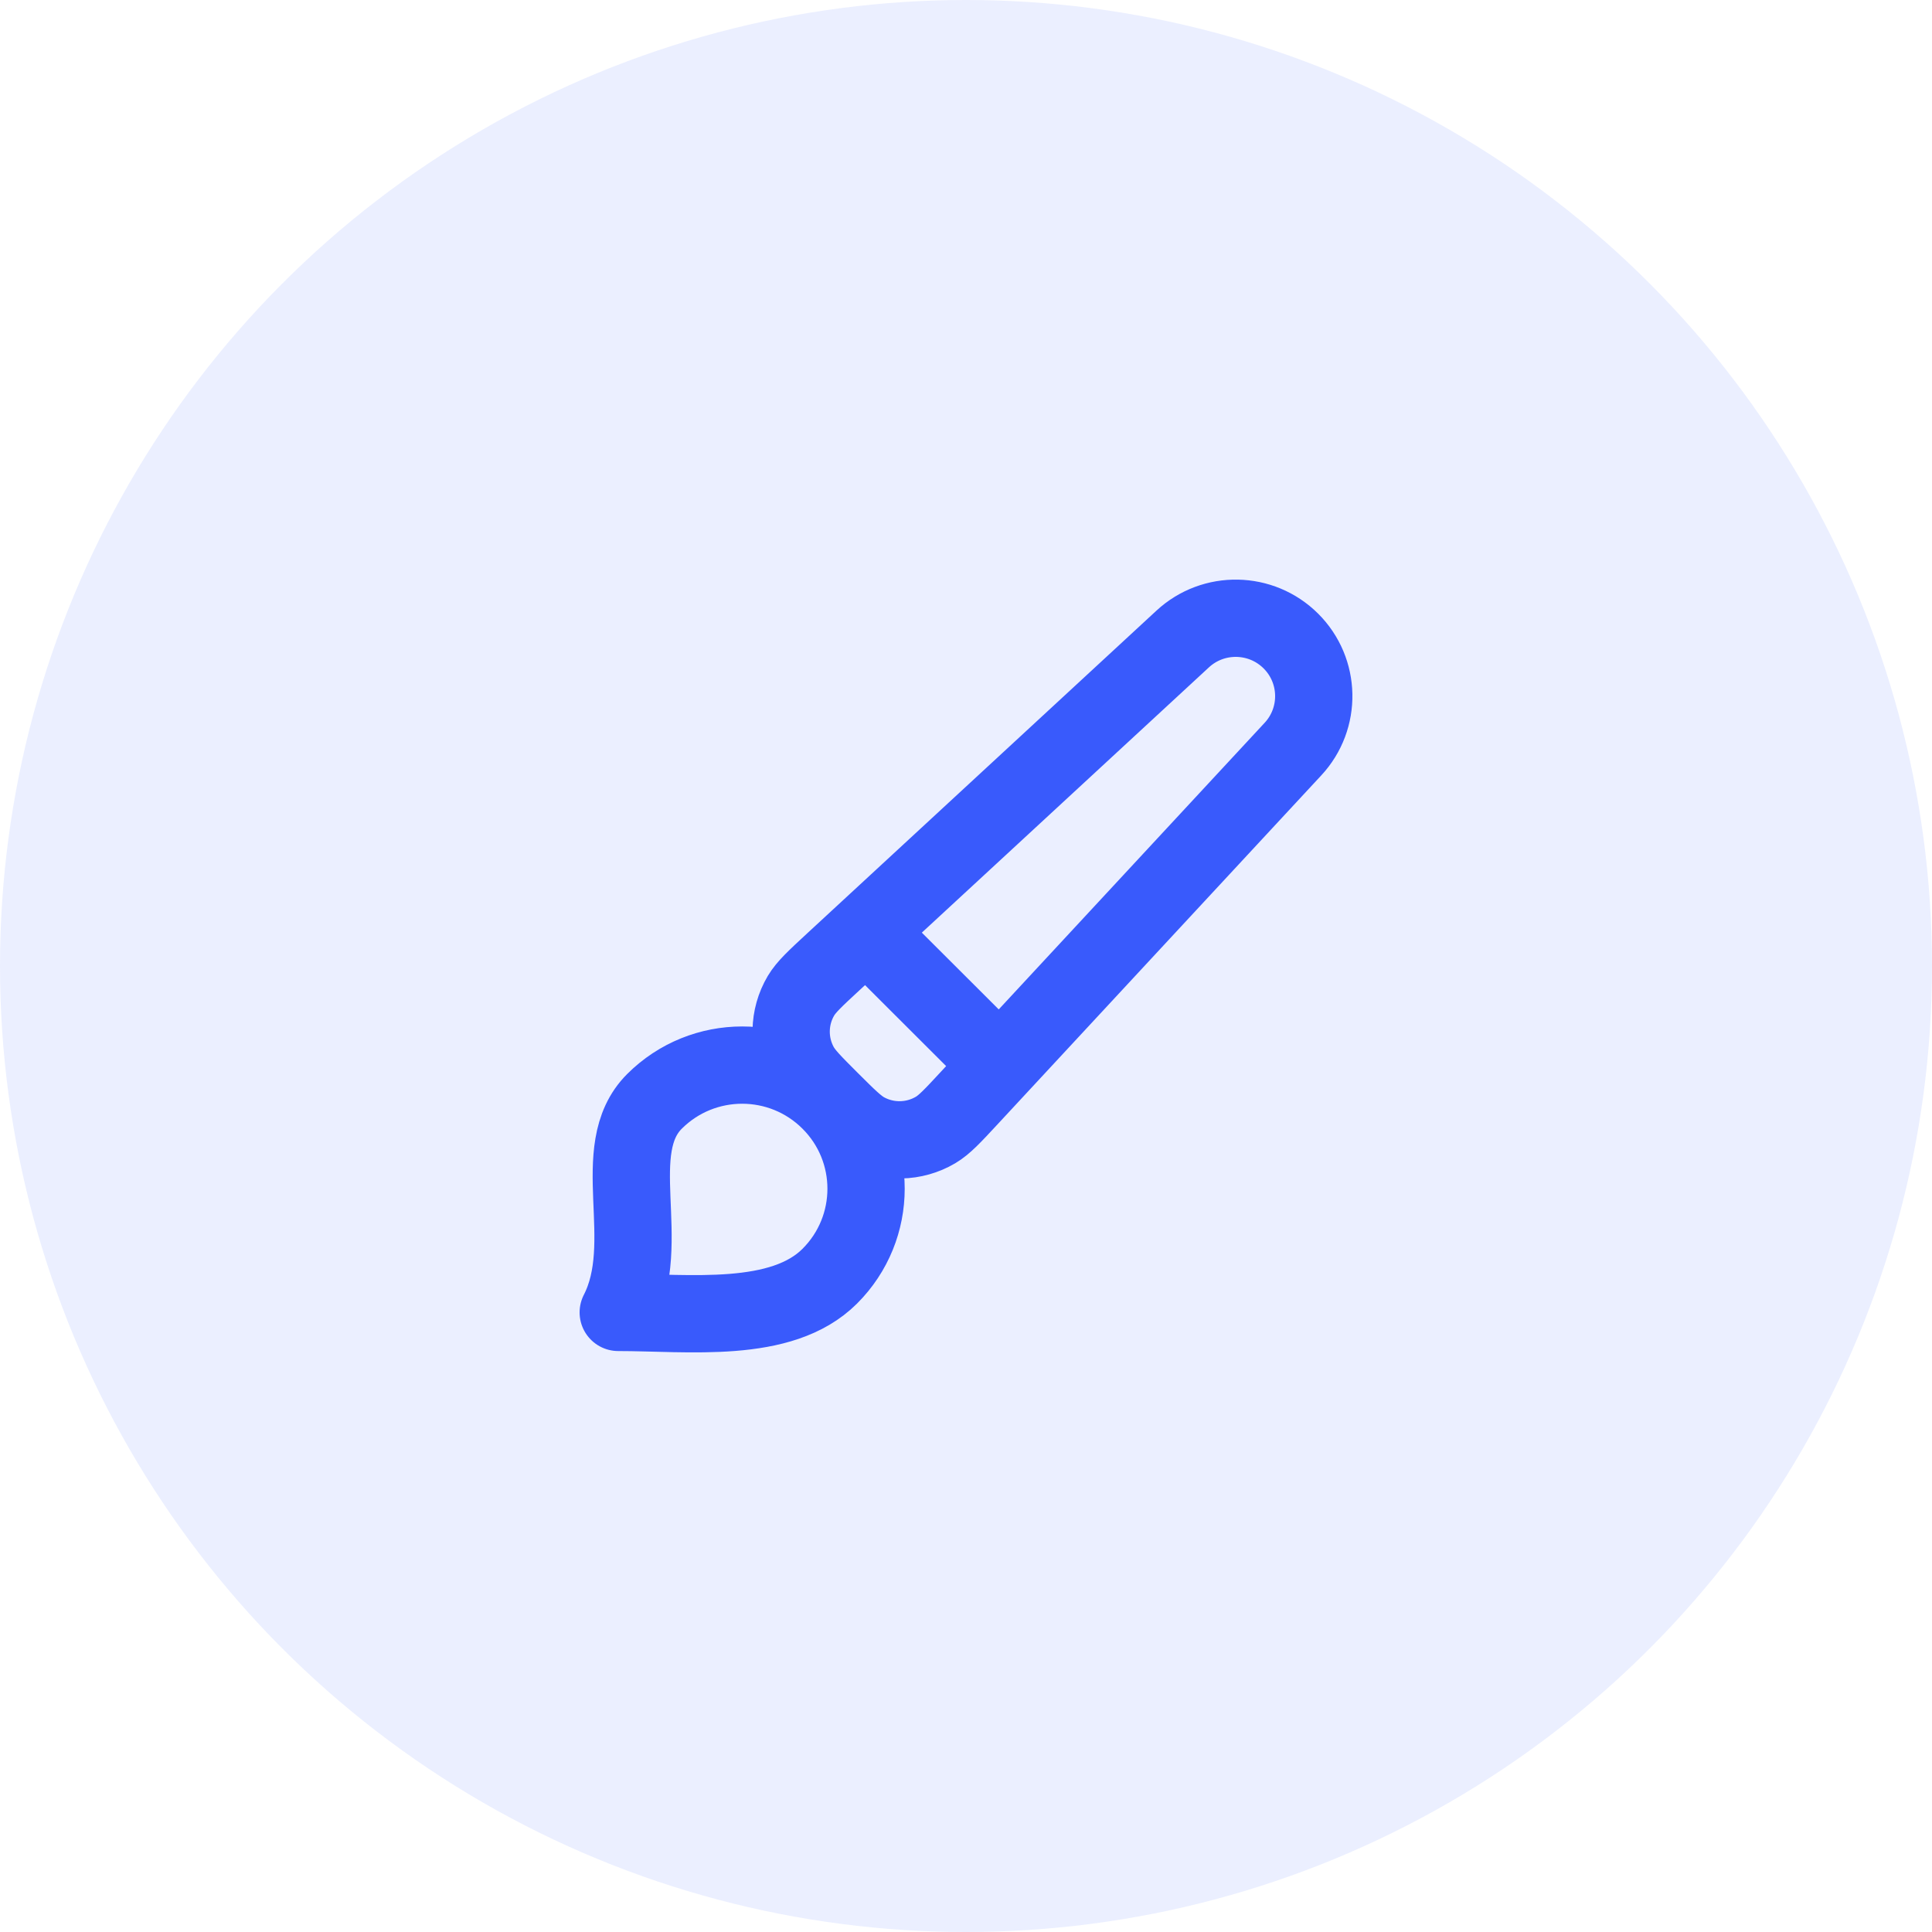 <svg width="50" height="50" viewBox="0 0 50 50" fill="none" xmlns="http://www.w3.org/2000/svg">
<g clip-path="url(#clip0_28_154)">
<circle cx="25" cy="25" r="25" fill="#395AFC" fill-opacity="0.1"/>
<path d="M22.414 24.109L25.875 27.564M21.474 33.028C20.222 34.278 17.832 33.965 16 33.965C16.939 32.136 15.687 29.751 16.939 28.502C18.192 27.252 20.222 27.252 21.474 28.502C22.727 29.751 22.727 31.778 21.474 33.028ZM25.09 28.41L33.462 19.386C34.2 18.591 34.176 17.356 33.408 16.59C32.641 15.825 31.404 15.801 30.608 16.537L21.566 24.892C21.099 25.324 20.866 25.54 20.729 25.77C20.403 26.322 20.39 27.005 20.695 27.569C20.822 27.805 21.047 28.029 21.497 28.479C21.948 28.928 22.173 29.153 22.409 29.28C22.974 29.584 23.658 29.571 24.211 29.245C24.442 29.109 24.658 28.876 25.09 28.41Z" stroke="#395AFC" stroke-width="2" stroke-linecap="round" stroke-linejoin="round"/>
</g>
<defs>
<clipPath id="clip0_28_154">
<rect width="50" height="50" fill="white"/>
</clipPath>
</defs>
</svg>
